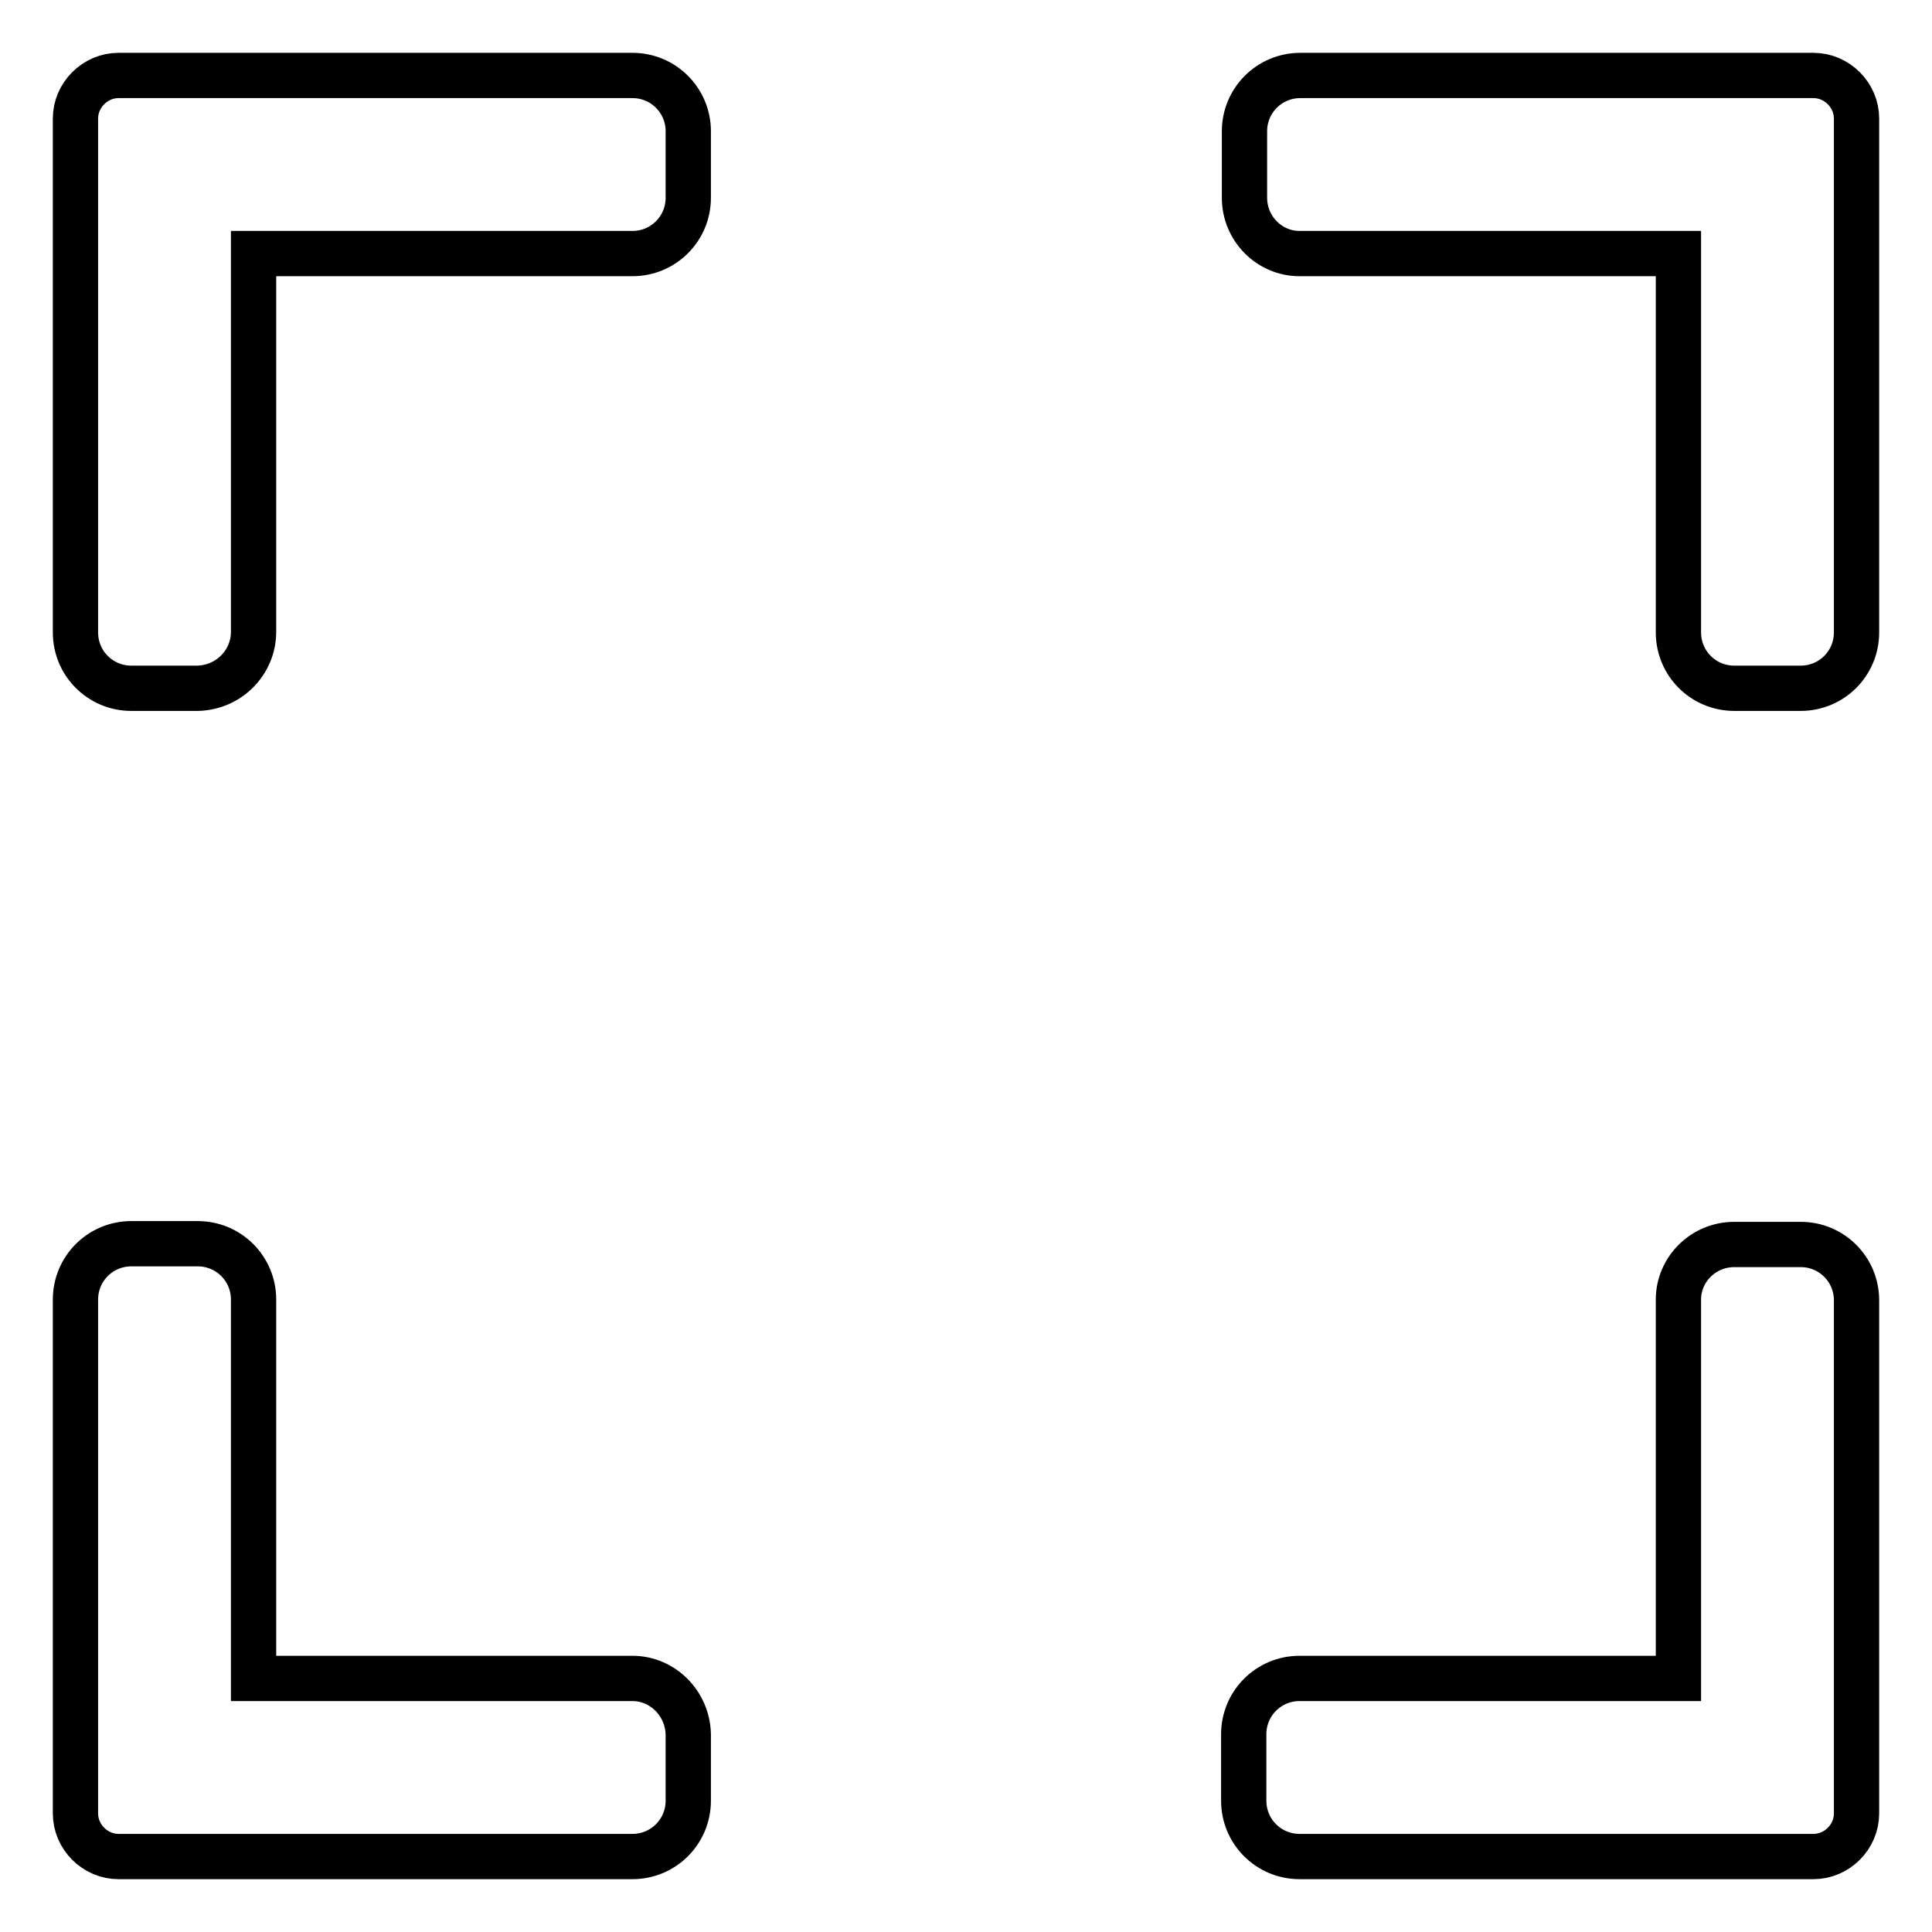 <?xml version="1.0" encoding="utf-8"?>
<!-- Svg Vector Icons : http://www.onlinewebfonts.com/icon -->
<!DOCTYPE svg PUBLIC "-//W3C//DTD SVG 1.1//EN" "http://www.w3.org/Graphics/SVG/1.1/DTD/svg11.dtd">
<svg version="1.1" xmlns="http://www.w3.org/2000/svg" xmlns:xlink="http://www.w3.org/1999/xlink" x="0px" y="0px" viewBox="0 0 256 256" enable-background="new 0 0 256 256" xml:space="preserve">
<g> <path stroke-width="6" fill-opacity="0" stroke="#000000"  d="M33.6,83.7V33.6h50.2c4.1,0,7.4-3.3,7.4-7.4v-8.8c0-4.1-3.3-7.4-7.4-7.4H15.7c-3.1,0-5.7,2.6-5.7,5.7v68.1 c0,4.1,3.3,7.4,7.4,7.4h8.8C30.3,91.1,33.6,87.8,33.6,83.7z M172.2,33.6h50.2v50.2c0,4.1,3.3,7.4,7.4,7.4h8.8 c4.1,0,7.4-3.3,7.4-7.4V15.7c0-3.1-2.6-5.7-5.7-5.7h-68c-4.1,0-7.4,3.3-7.4,7.4v8.8C164.9,30.3,168.2,33.6,172.2,33.6z M83.8,222.4 H33.6v-50.2c0-4.1-3.3-7.4-7.4-7.4h-8.8c-4.1,0-7.4,3.3-7.4,7.4v68.1c0,3.1,2.6,5.7,5.7,5.7h68.1c4.1,0,7.4-3.3,7.4-7.4v-8.8 C91.1,225.7,87.8,222.4,83.8,222.4z M222.4,172.2v50.2h-50.2c-4.1,0-7.4,3.3-7.4,7.4v8.8c0,4.1,3.3,7.4,7.4,7.4h68.1 c3.1,0,5.7-2.6,5.7-5.7v-68c0-4.1-3.3-7.4-7.4-7.4h-8.8C225.7,164.9,222.4,168.2,222.4,172.2z"/></g>
</svg>